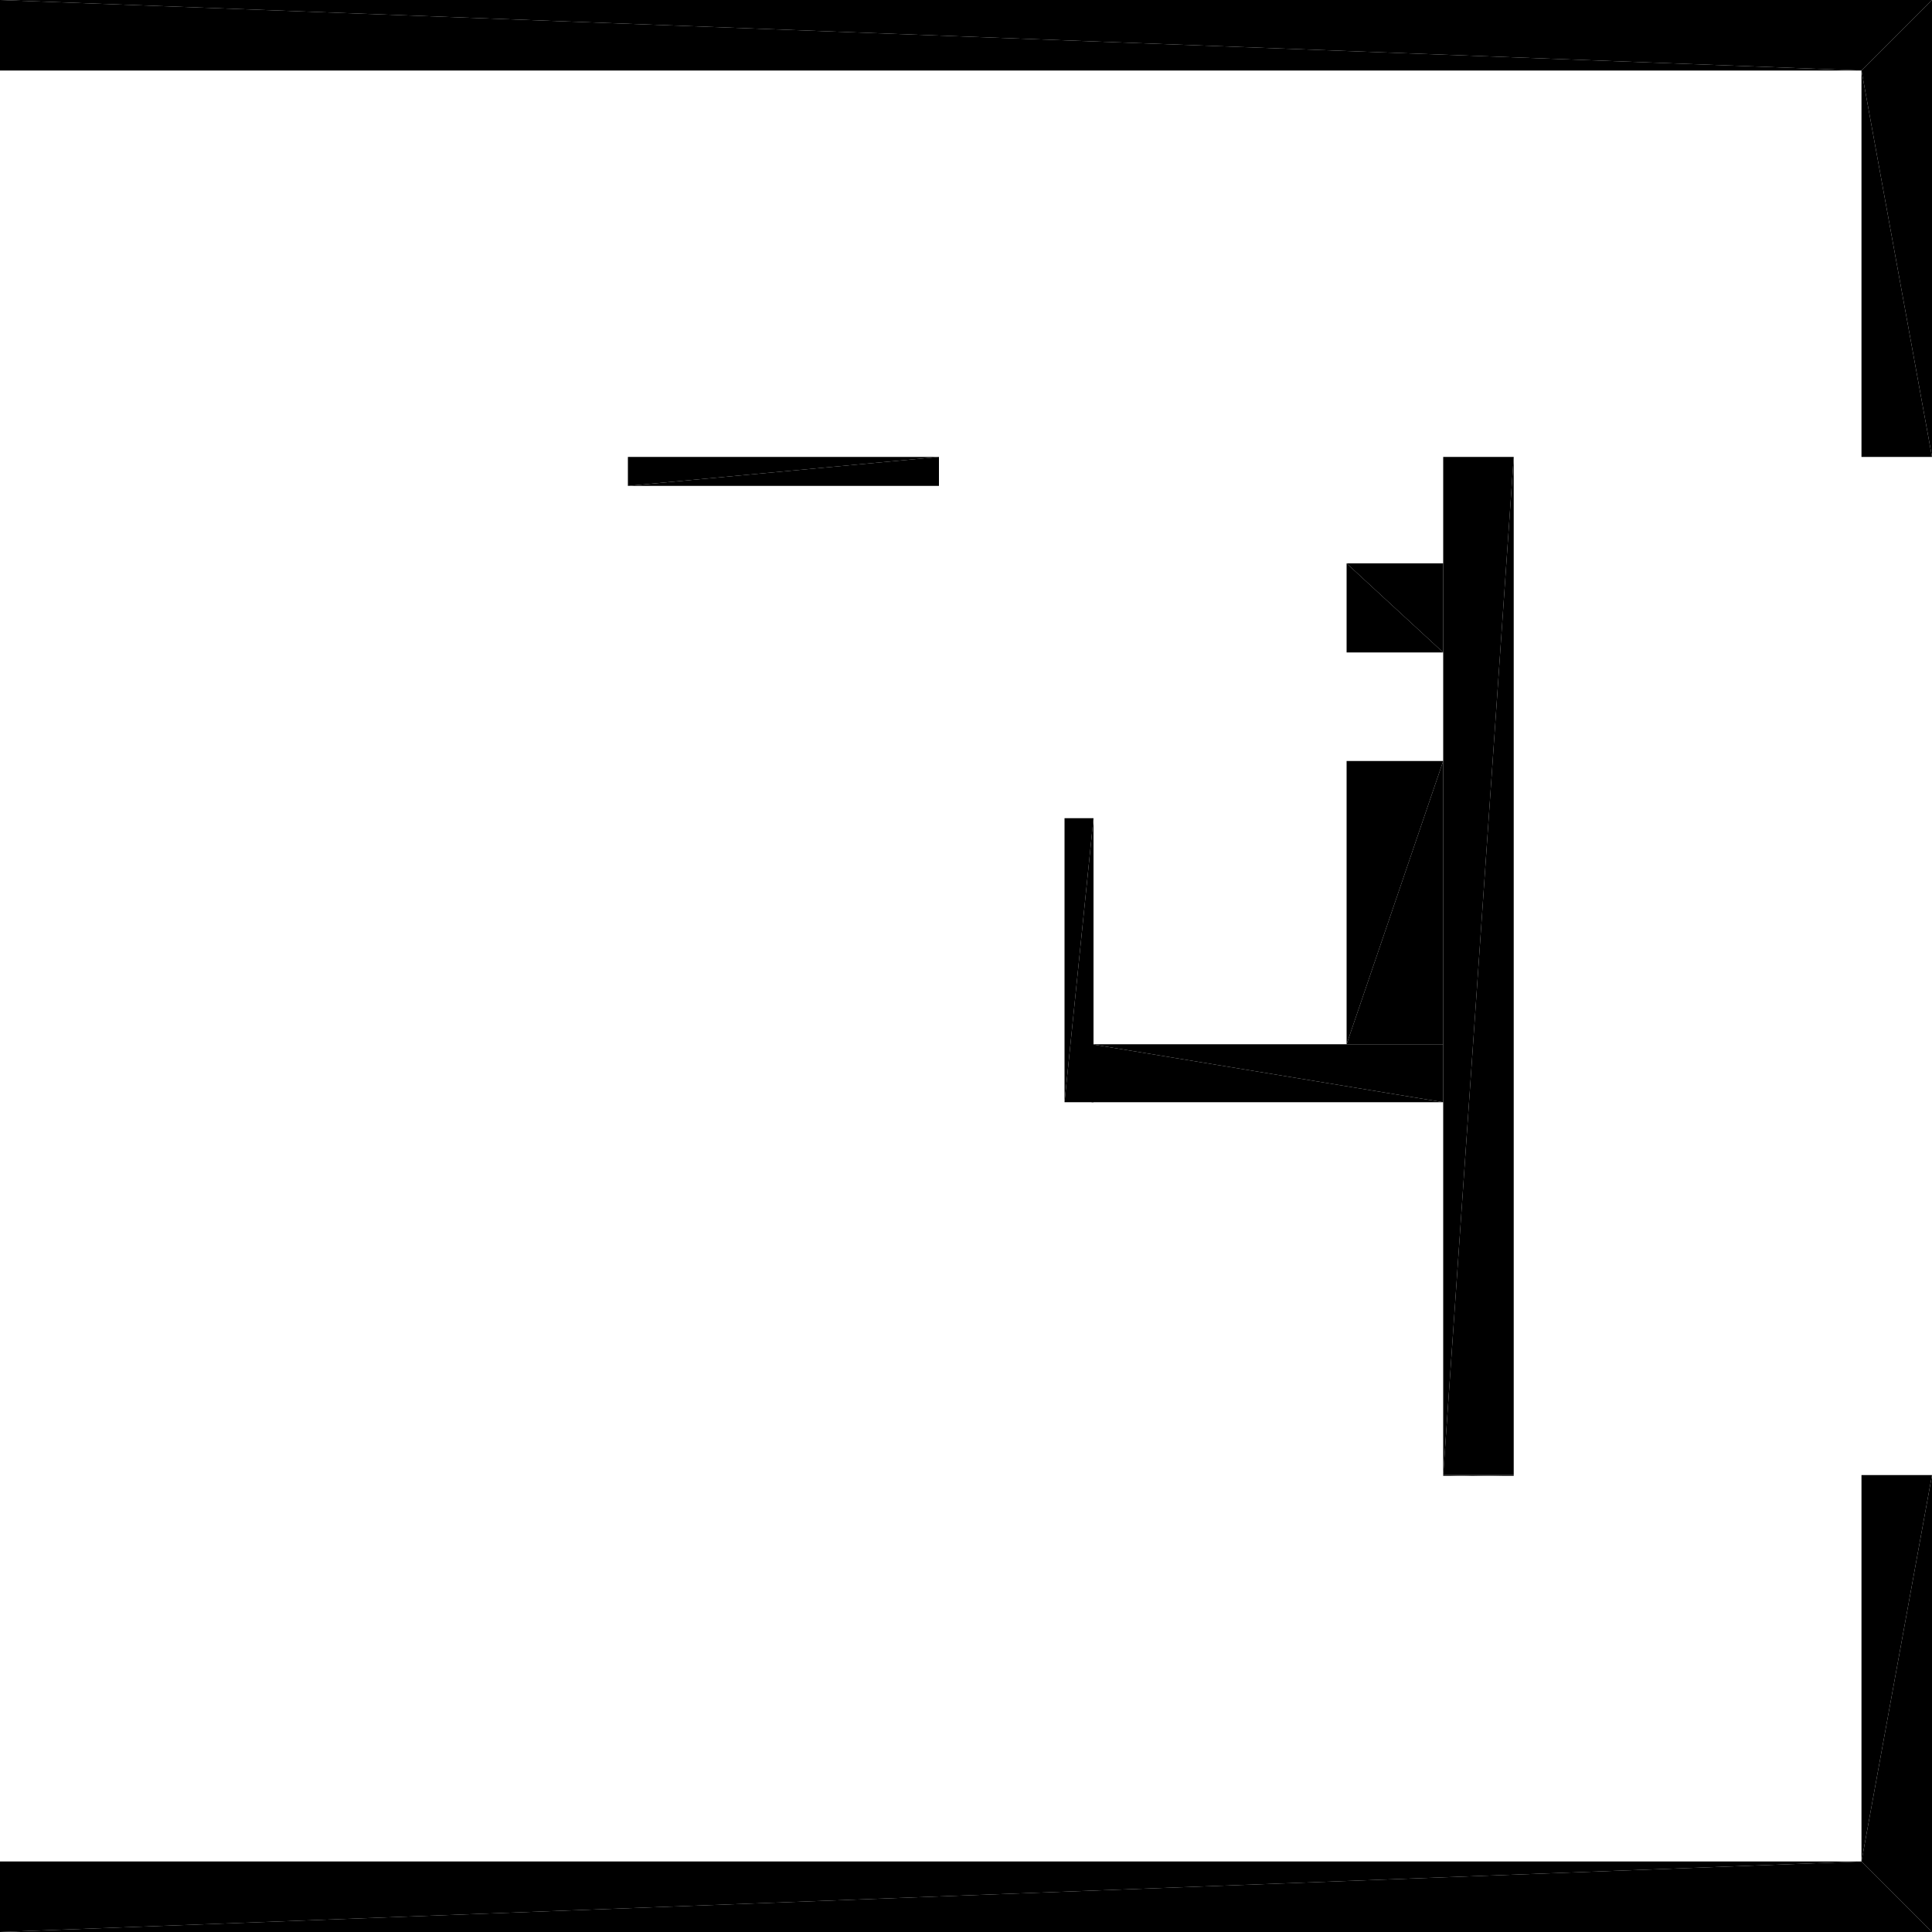 <?xml version="1.0" encoding="UTF-8"?>
<!DOCTYPE svg PUBLIC "-//W3C//DTD SVG 1.1//EN" "http://www.w3.org/Graphics/SVG/1.1/DTD/svg11.dtd">

<svg xmlns="http://www.w3.org/2000/svg" xmlns:xlink="http://www.w3.org/1999/xlink"
xmlns:ev="http://www.w3.org/2001/xml-events" version="1.1" baseProfile="tiny"
width="10.0cm" height="10.0cm" viewBox="-7.077 -4.213 10.0 10.0">
<title>344O7vICcwH8qAEnwJDjSU_6.0</title>
<desc>Floorplan of floor 6.0 of building 344O7vICcwH8qAEnwJDjSU in scale 1:100</desc>
    <polygon points="-1.417 1.492 -1.417 0.022 -1.567 1.492" style="fill:black; stroke-width:0"/>
    <polygon points="-1.417 0.022 -1.567 0.022 -1.567 1.492" style="fill:black; stroke-width:0"/>
    <polygon points="2.923 5.787 2.558 5.422 -7.077 5.787" style="fill:black; stroke-width:0"/>
    <polygon points="-7.077 5.787 2.558 5.422 -7.077 5.422" style="fill:black; stroke-width:0"/>
    <polygon points="2.558 -1.848 2.923 -1.848 2.558 -3.848" style="fill:black; stroke-width:0"/>
    <polygon points="2.558 -3.848 2.923 -1.848 2.923 -4.213" style="fill:black; stroke-width:0"/>
    <polygon points="2.923 3.422 2.558 3.422 2.558 5.422" style="fill:black; stroke-width:0"/>
    <polygon points="2.923 3.422 2.558 5.422 2.923 5.787" style="fill:black; stroke-width:0"/>
    <polygon points="-2.217 -1.698 -2.217 -1.848 -3.827 -1.698" style="fill:black; stroke-width:0"/>
    <polygon points="-3.827 -1.698 -2.217 -1.848 -3.827 -1.848" style="fill:black; stroke-width:0"/>
    <polygon points="-7.077 -3.848 2.558 -3.848 -7.077 -4.213" style="fill:black; stroke-width:0"/>
    <polygon points="2.558 -3.848 2.923 -4.213 -7.077 -4.213" style="fill:black; stroke-width:0"/>
    <polygon points="0.393 -1.848 0.393 3.422 0.758 -1.848" style="fill:black; stroke-width:0"/>
    <polygon points="0.393 3.422 0.758 3.422 0.758 -1.848" style="fill:black; stroke-width:0"/>
    <polygon points="-1.427 1.492 0.393 1.492 -1.427 1.192" style="fill:black; stroke-width:0"/>
    <polygon points="0.393 1.492 0.393 1.192 -1.427 1.192" style="fill:black; stroke-width:0"/>
    <polygon points="-0.107 -0.274 -0.107 1.192 0.393 -0.274" style="fill:black; stroke-width:0"/>
    <polygon points="-0.107 1.192 0.393 1.192 0.393 -0.274" style="fill:black; stroke-width:0"/>
    <polygon points="-0.107 -1.297 -0.107 -0.836 0.393 -0.836" style="fill:black; stroke-width:0"/>
    <polygon points="-0.107 -1.297 0.393 -0.836 0.393 -1.297" style="fill:black; stroke-width:0"/>
    <polygon points="0.393 3.422 0.393 3.426 0.542 3.426" style="fill:black; stroke-width:0"/>
    <polygon points="0.544 3.426 0.758 3.426 0.758 3.422" style="fill:black; stroke-width:0"/>
    <polygon points="0.544 3.426 0.758 3.422 0.393 3.422" style="fill:black; stroke-width:0"/>
    <polygon points="0.542 3.426 0.544 3.426 0.393 3.422" style="fill:black; stroke-width:0"/>
</svg>
